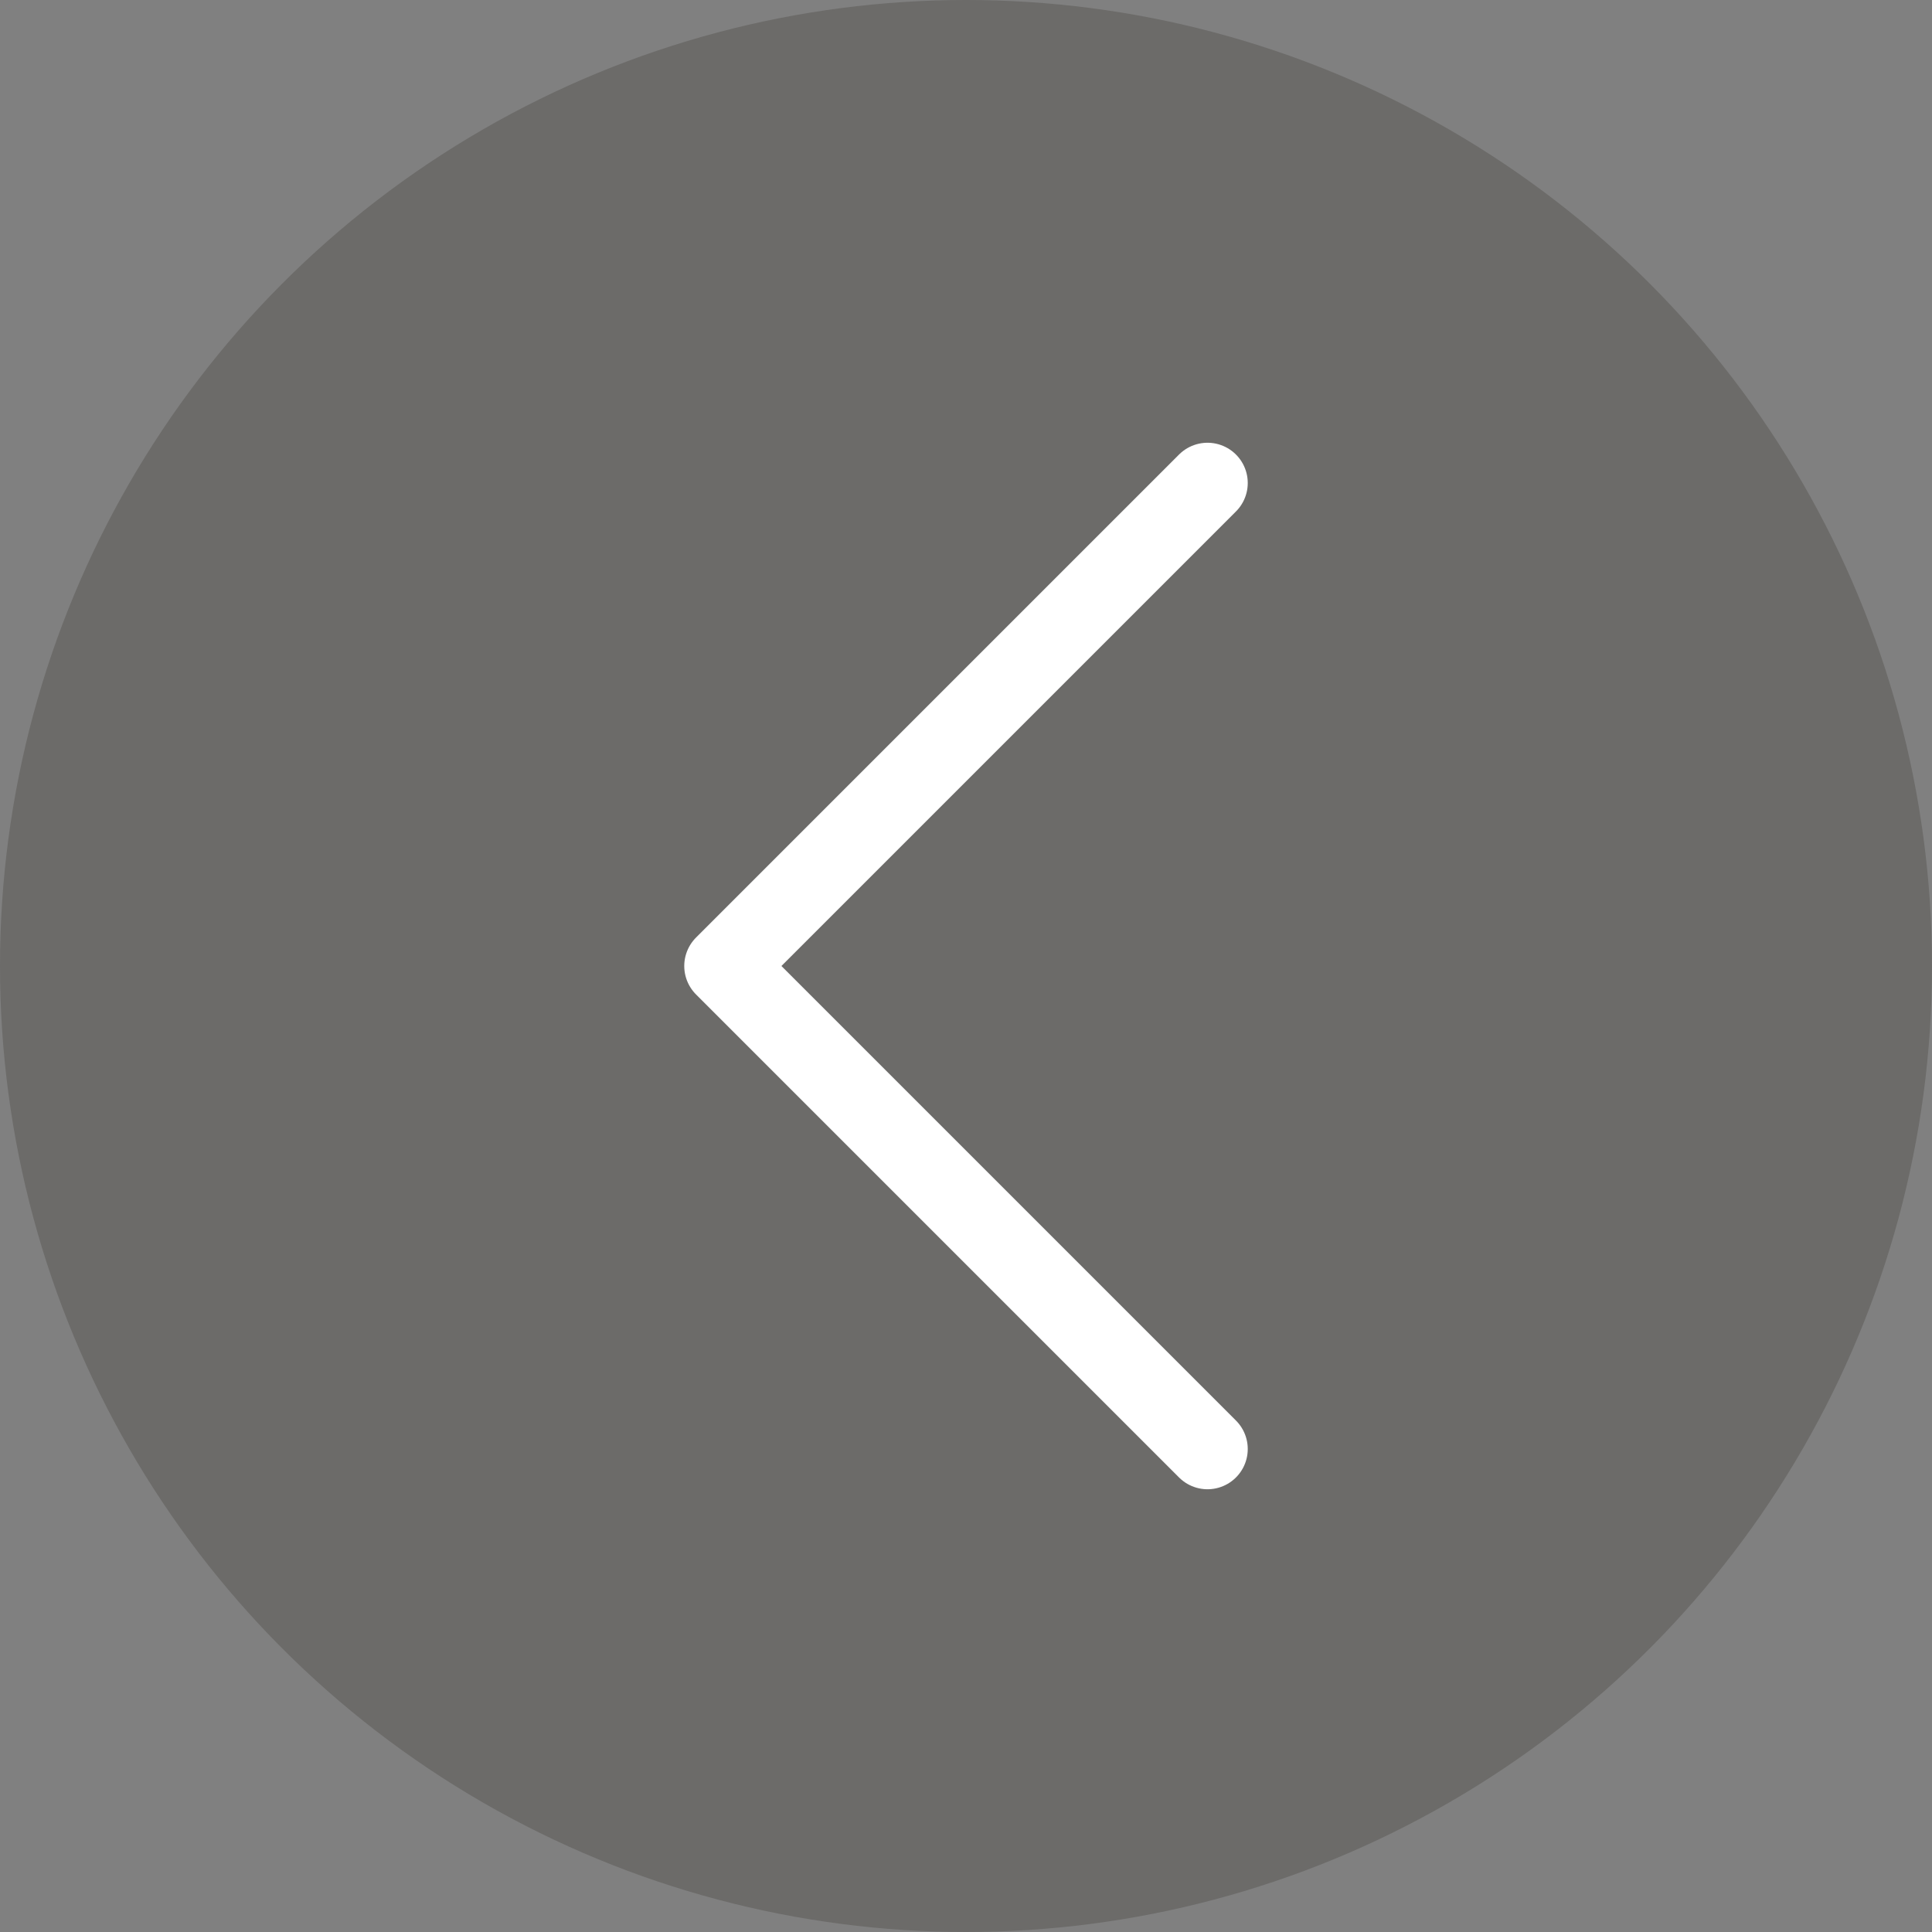 <svg width="48" height="48" viewBox="0 0 48 48" fill="none" xmlns="http://www.w3.org/2000/svg">
<rect x="0" y="0" width="48" height="48" fill="#808080" stroke="none"/>
<circle cx="24" cy="24" r="24" fill="#585652" fill-opacity="0.5"/>
<path d="M30 12L18 24L30 36" stroke="white" stroke-width="2" stroke-linecap="round" stroke-linejoin="round"/>
</svg>

